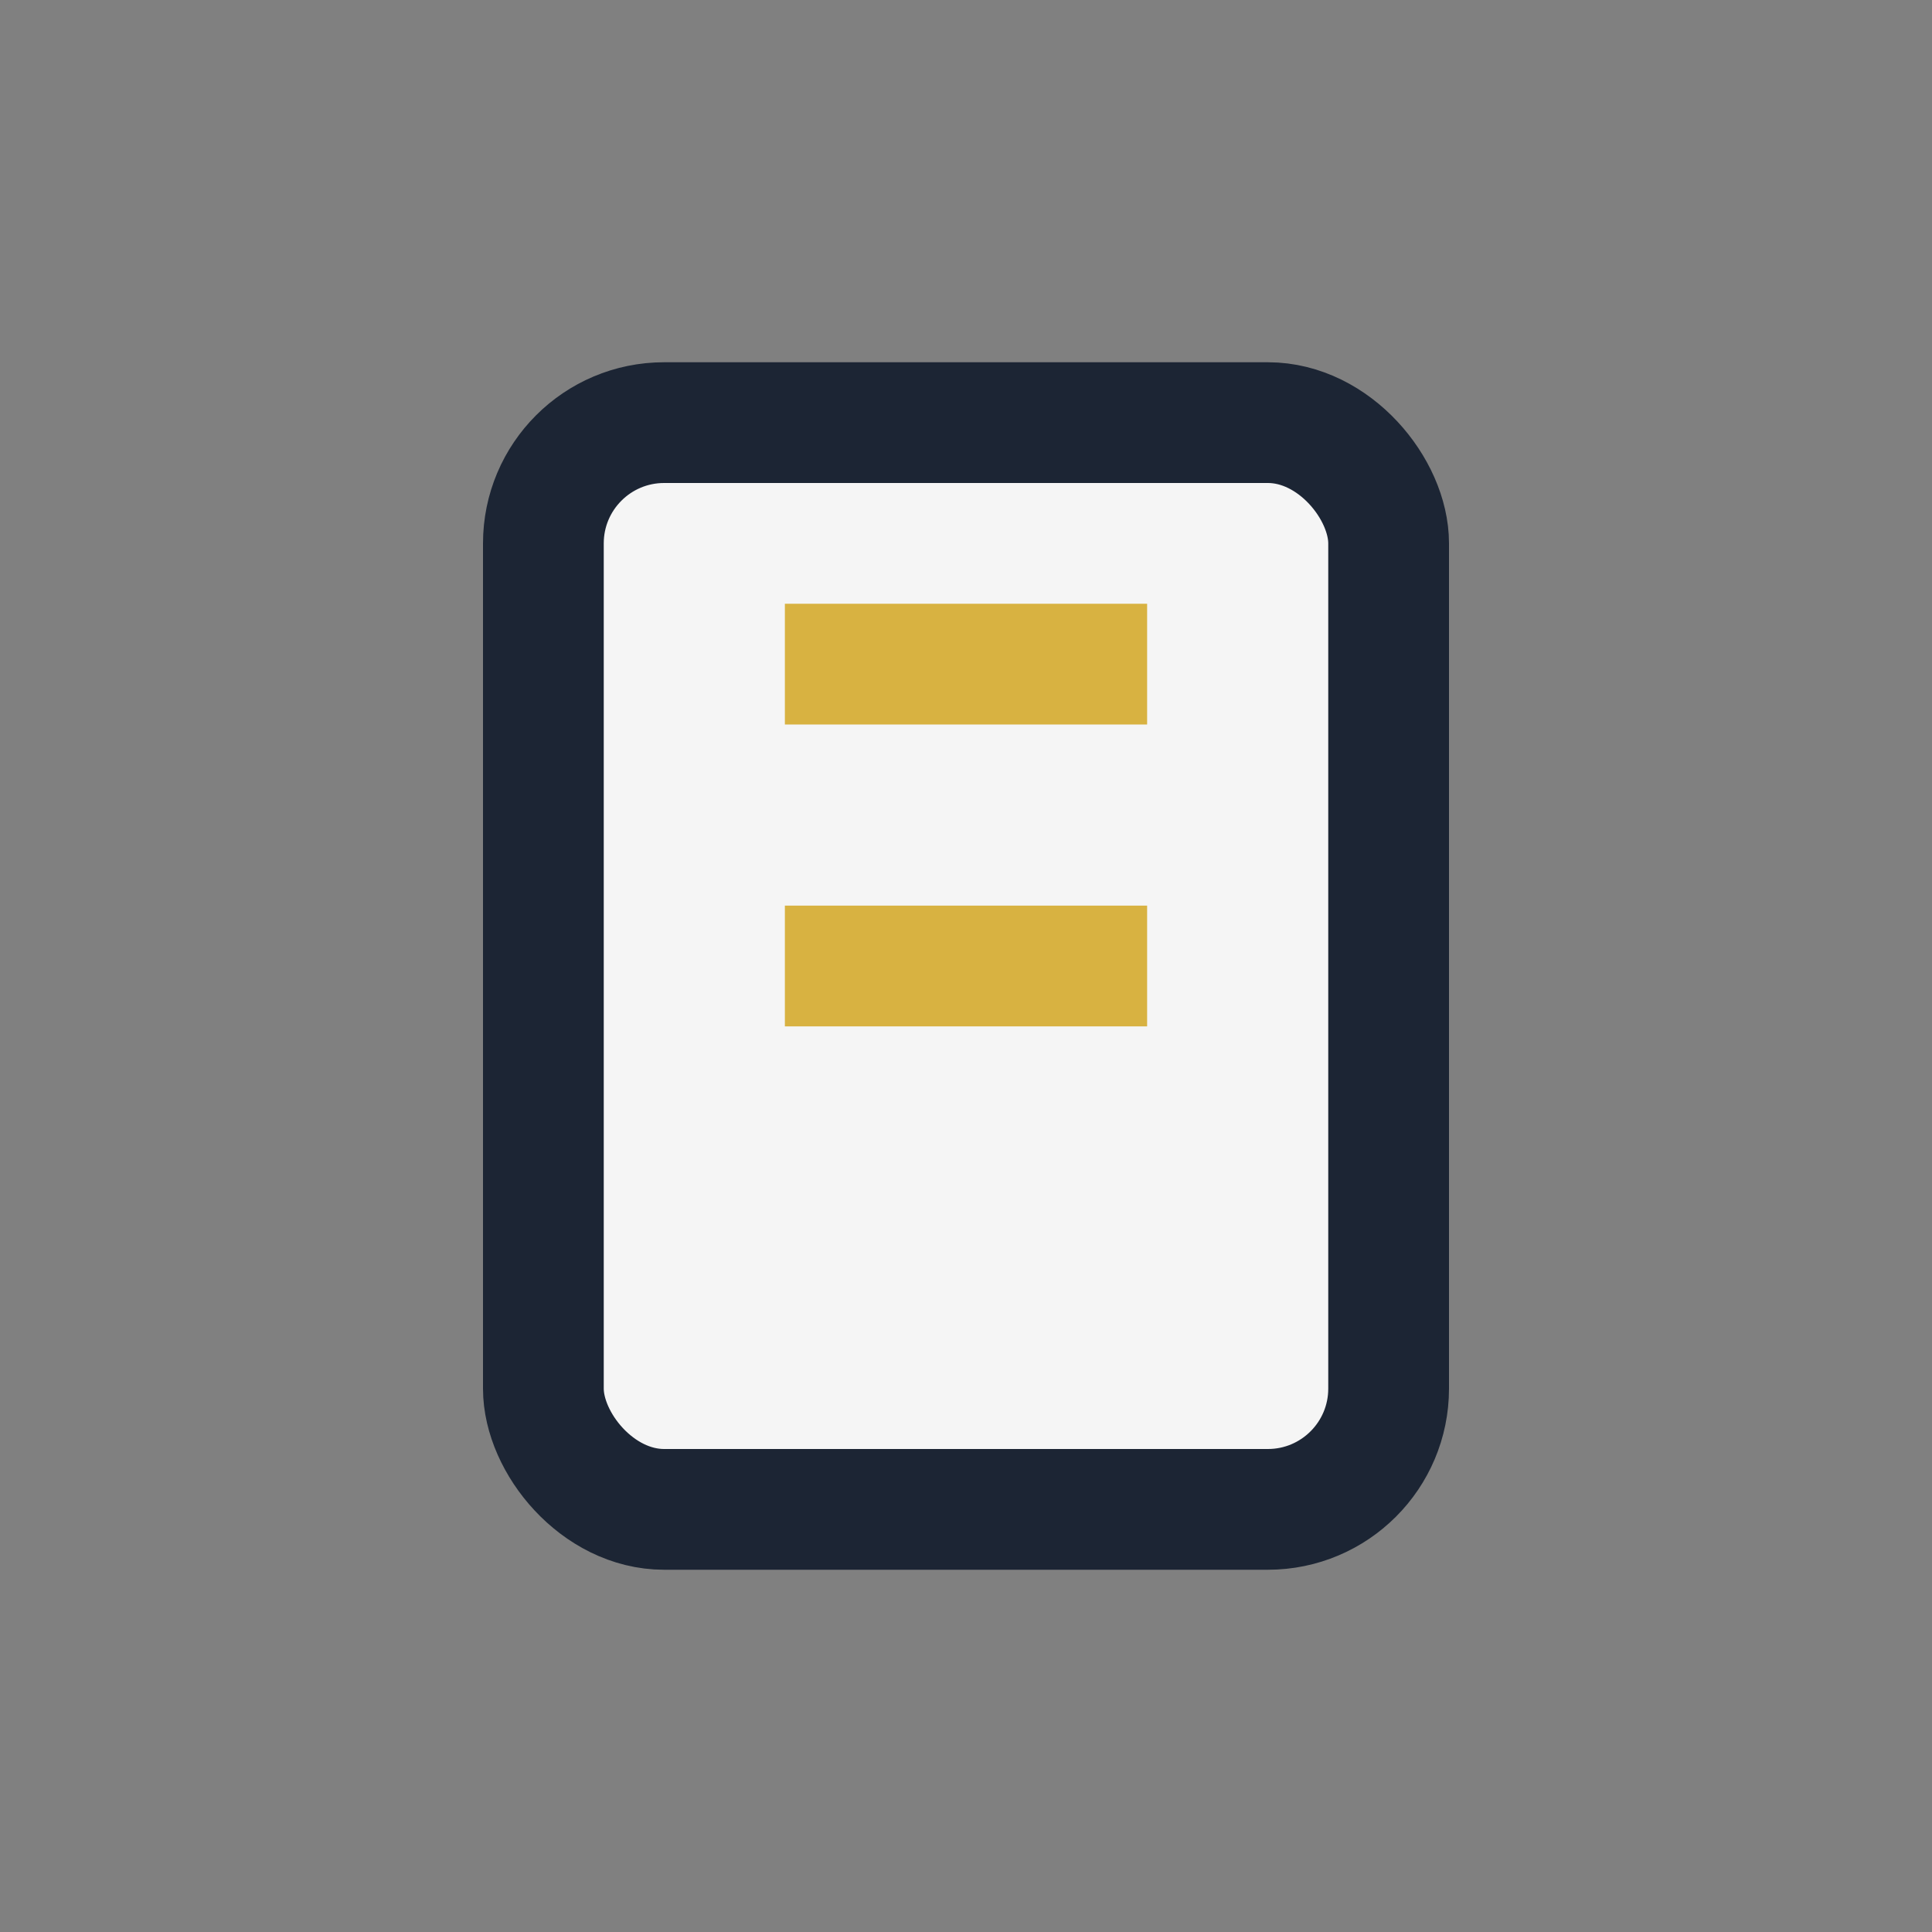<?xml version="1.0" encoding="UTF-8"?>
<svg xmlns="http://www.w3.org/2000/svg" viewBox="0 0 32 32" width="32" height="32"><rect x="0" y="0" width="32" height="32" fill="#808080" stroke="none"/><rect x="9" y="7" width="14" height="18" rx="2" fill="#F5F5F5" stroke="#1C2534" stroke-width="2"/><line x1="13" y1="11" x2="19" y2="11" stroke="#D8B241" stroke-width="2"/><line x1="13" y1="16" x2="19" y2="16" stroke="#D8B241" stroke-width="2"/></svg>